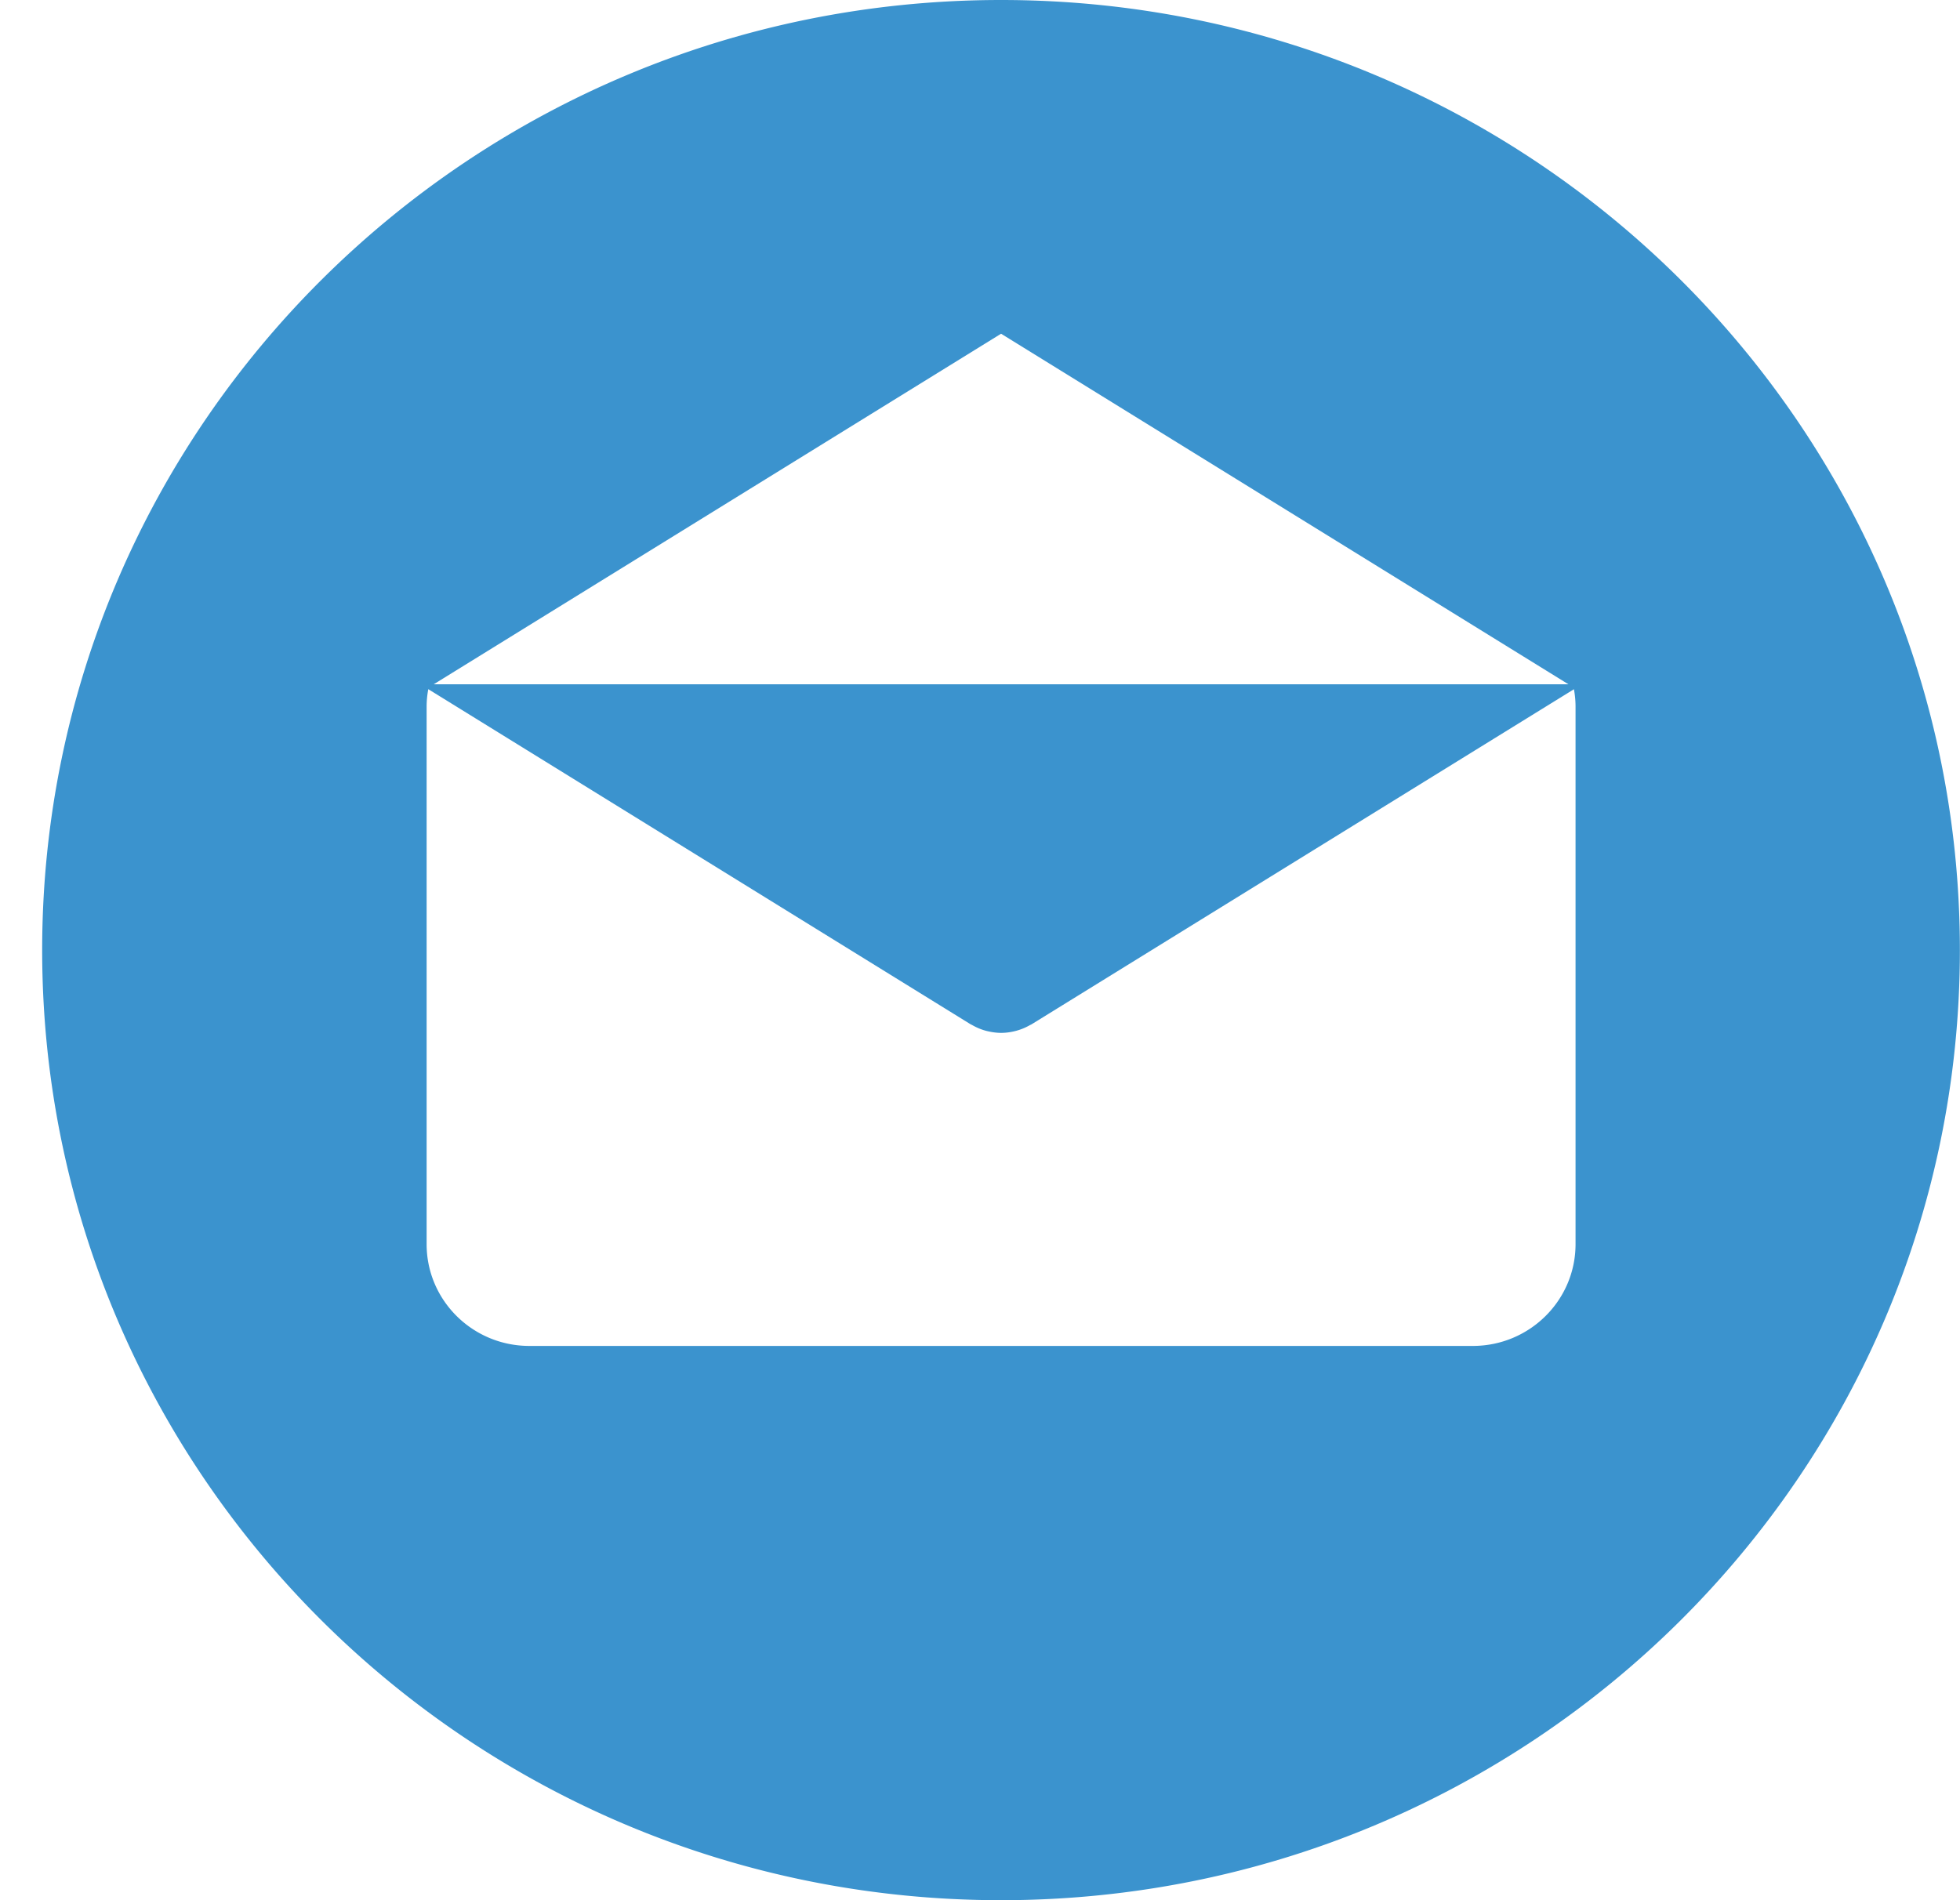 <svg xmlns="http://www.w3.org/2000/svg" width="33" height="32" fill="none"><path fill="#3B93CE" d="M16.855 0C7.939 0 .71 7.164.71 16s7.228 16 16.144 16c8.916 0 16.144-7.164 16.144-16S25.771 0 16.855 0Zm0 5.62 9.553 5.904H7.302l9.553-5.904Zm9.672 15.332c0 .947-.775 1.714-1.73 1.714H8.913c-.955 0-1.73-.767-1.73-1.714V11.9c0-.1.01-.198.028-.294l9.127 5.641.035.018a.953.953 0 0 0 .235.096l.021.005c.075.017.15.028.226.028h.001c.076 0 .151-.01.226-.028l.02-.005a.966.966 0 0 0 .236-.096c.011-.006.023-.01.035-.018l9.127-5.64c.017.095.027.192.027.293v9.052Z"/></svg>